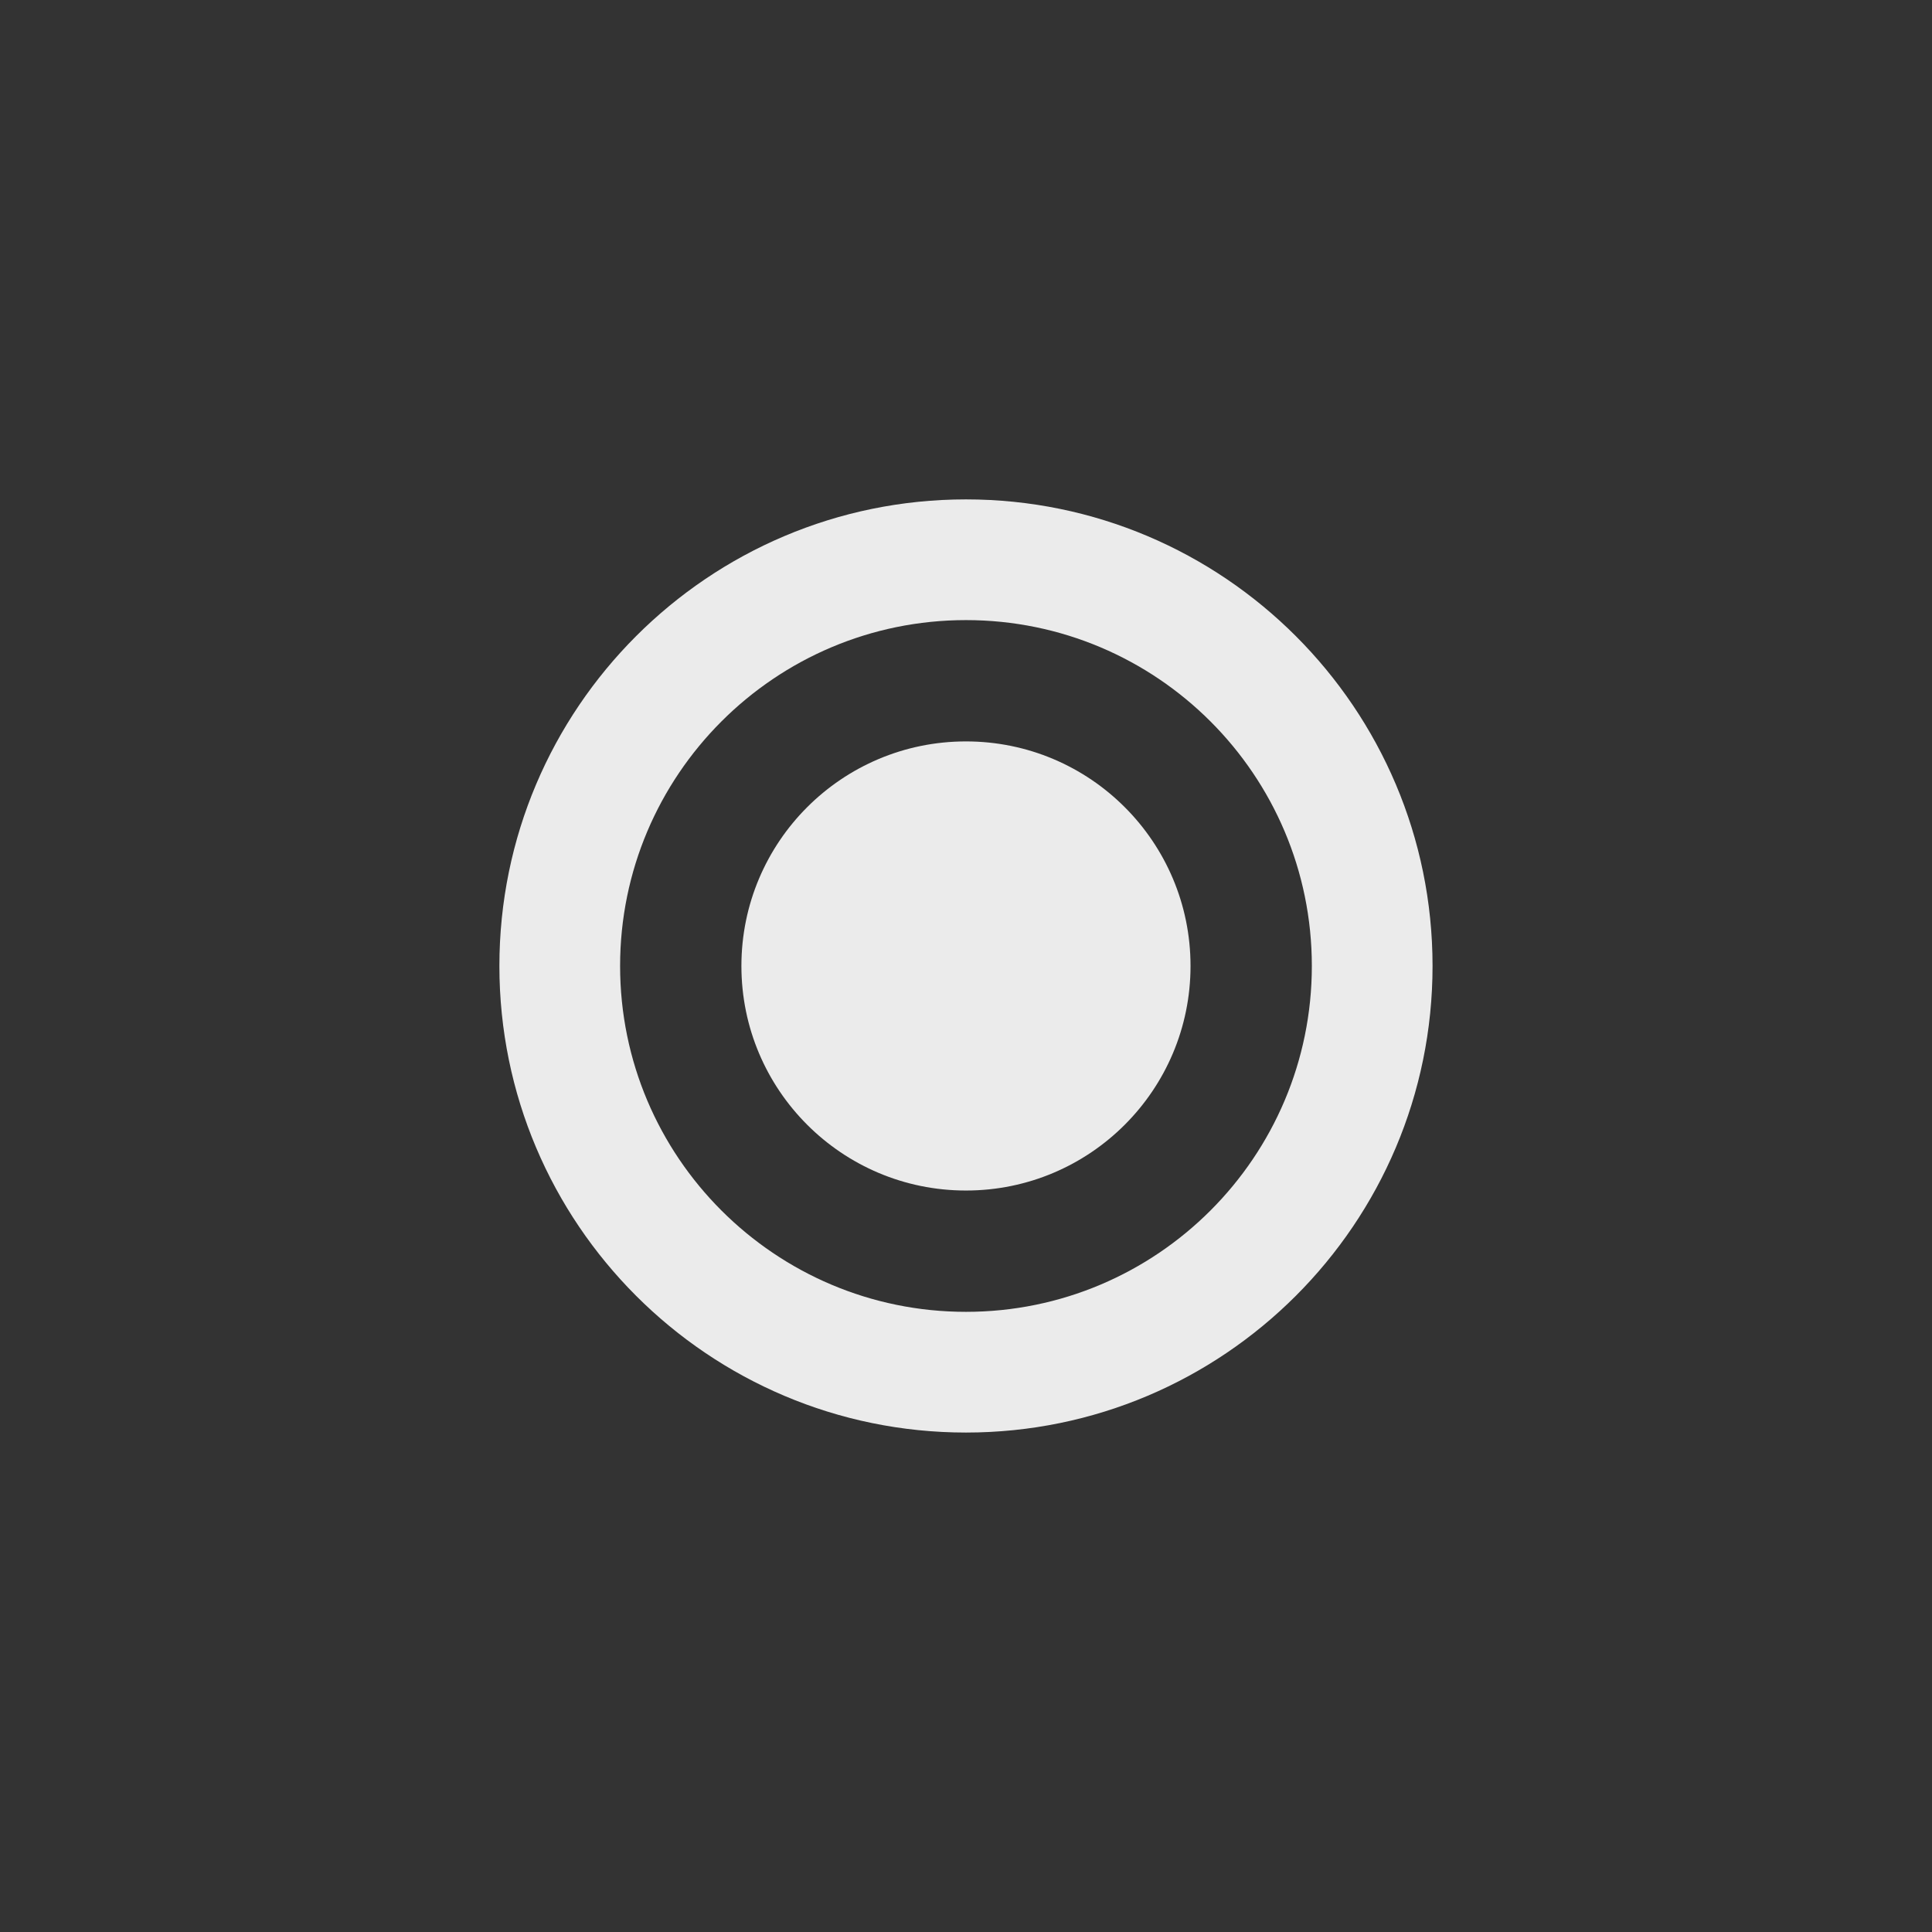 <?xml version="1.0" standalone="no"?>
<!DOCTYPE svg PUBLIC "-//W3C//DTD SVG 1.1//EN" "http://www.w3.org/Graphics/SVG/1.1/DTD/svg11.dtd">
<svg width="100%" height="100%" viewBox="0 0 31 31" version="1.1" xmlns="http://www.w3.org/2000/svg" xmlns:xlink="http://www.w3.org/1999/xlink" xml:space="preserve" style="fill-rule:evenodd;clip-rule:evenodd;stroke-linejoin:round;stroke-miterlimit:1.414;">
    <rect x="0" y="0" width="31" height="31" fill="#333333" stroke="none"/>
    <g id="Calque1">
        <g transform="matrix(0.483,0,0,0.483,8.013,8.013)">
            <path d="M15.5,0C24.055,0 31,6.945 31,15.5C31,24.055 24.055,31 15.5,31C6.945,31 0,24.055 0,15.5C0,6.945 6.945,0 15.5,0ZM15.5,4.01C21.842,4.01 26.99,9.158 26.99,15.5C26.99,21.842 21.842,26.99 15.5,26.99C9.158,26.99 4.01,21.842 4.01,15.5C4.01,9.158 9.158,4.01 15.5,4.01Z" style="fill:rgb(235,235,235);"/>
        </g>
        <g transform="matrix(0.483,0,0,0.483,8.013,8.013)">
            <circle cx="15.5" cy="15.5" r="7.46" style="fill:rgb(235,235,235);"/>
        </g>
    </g>
</svg>
